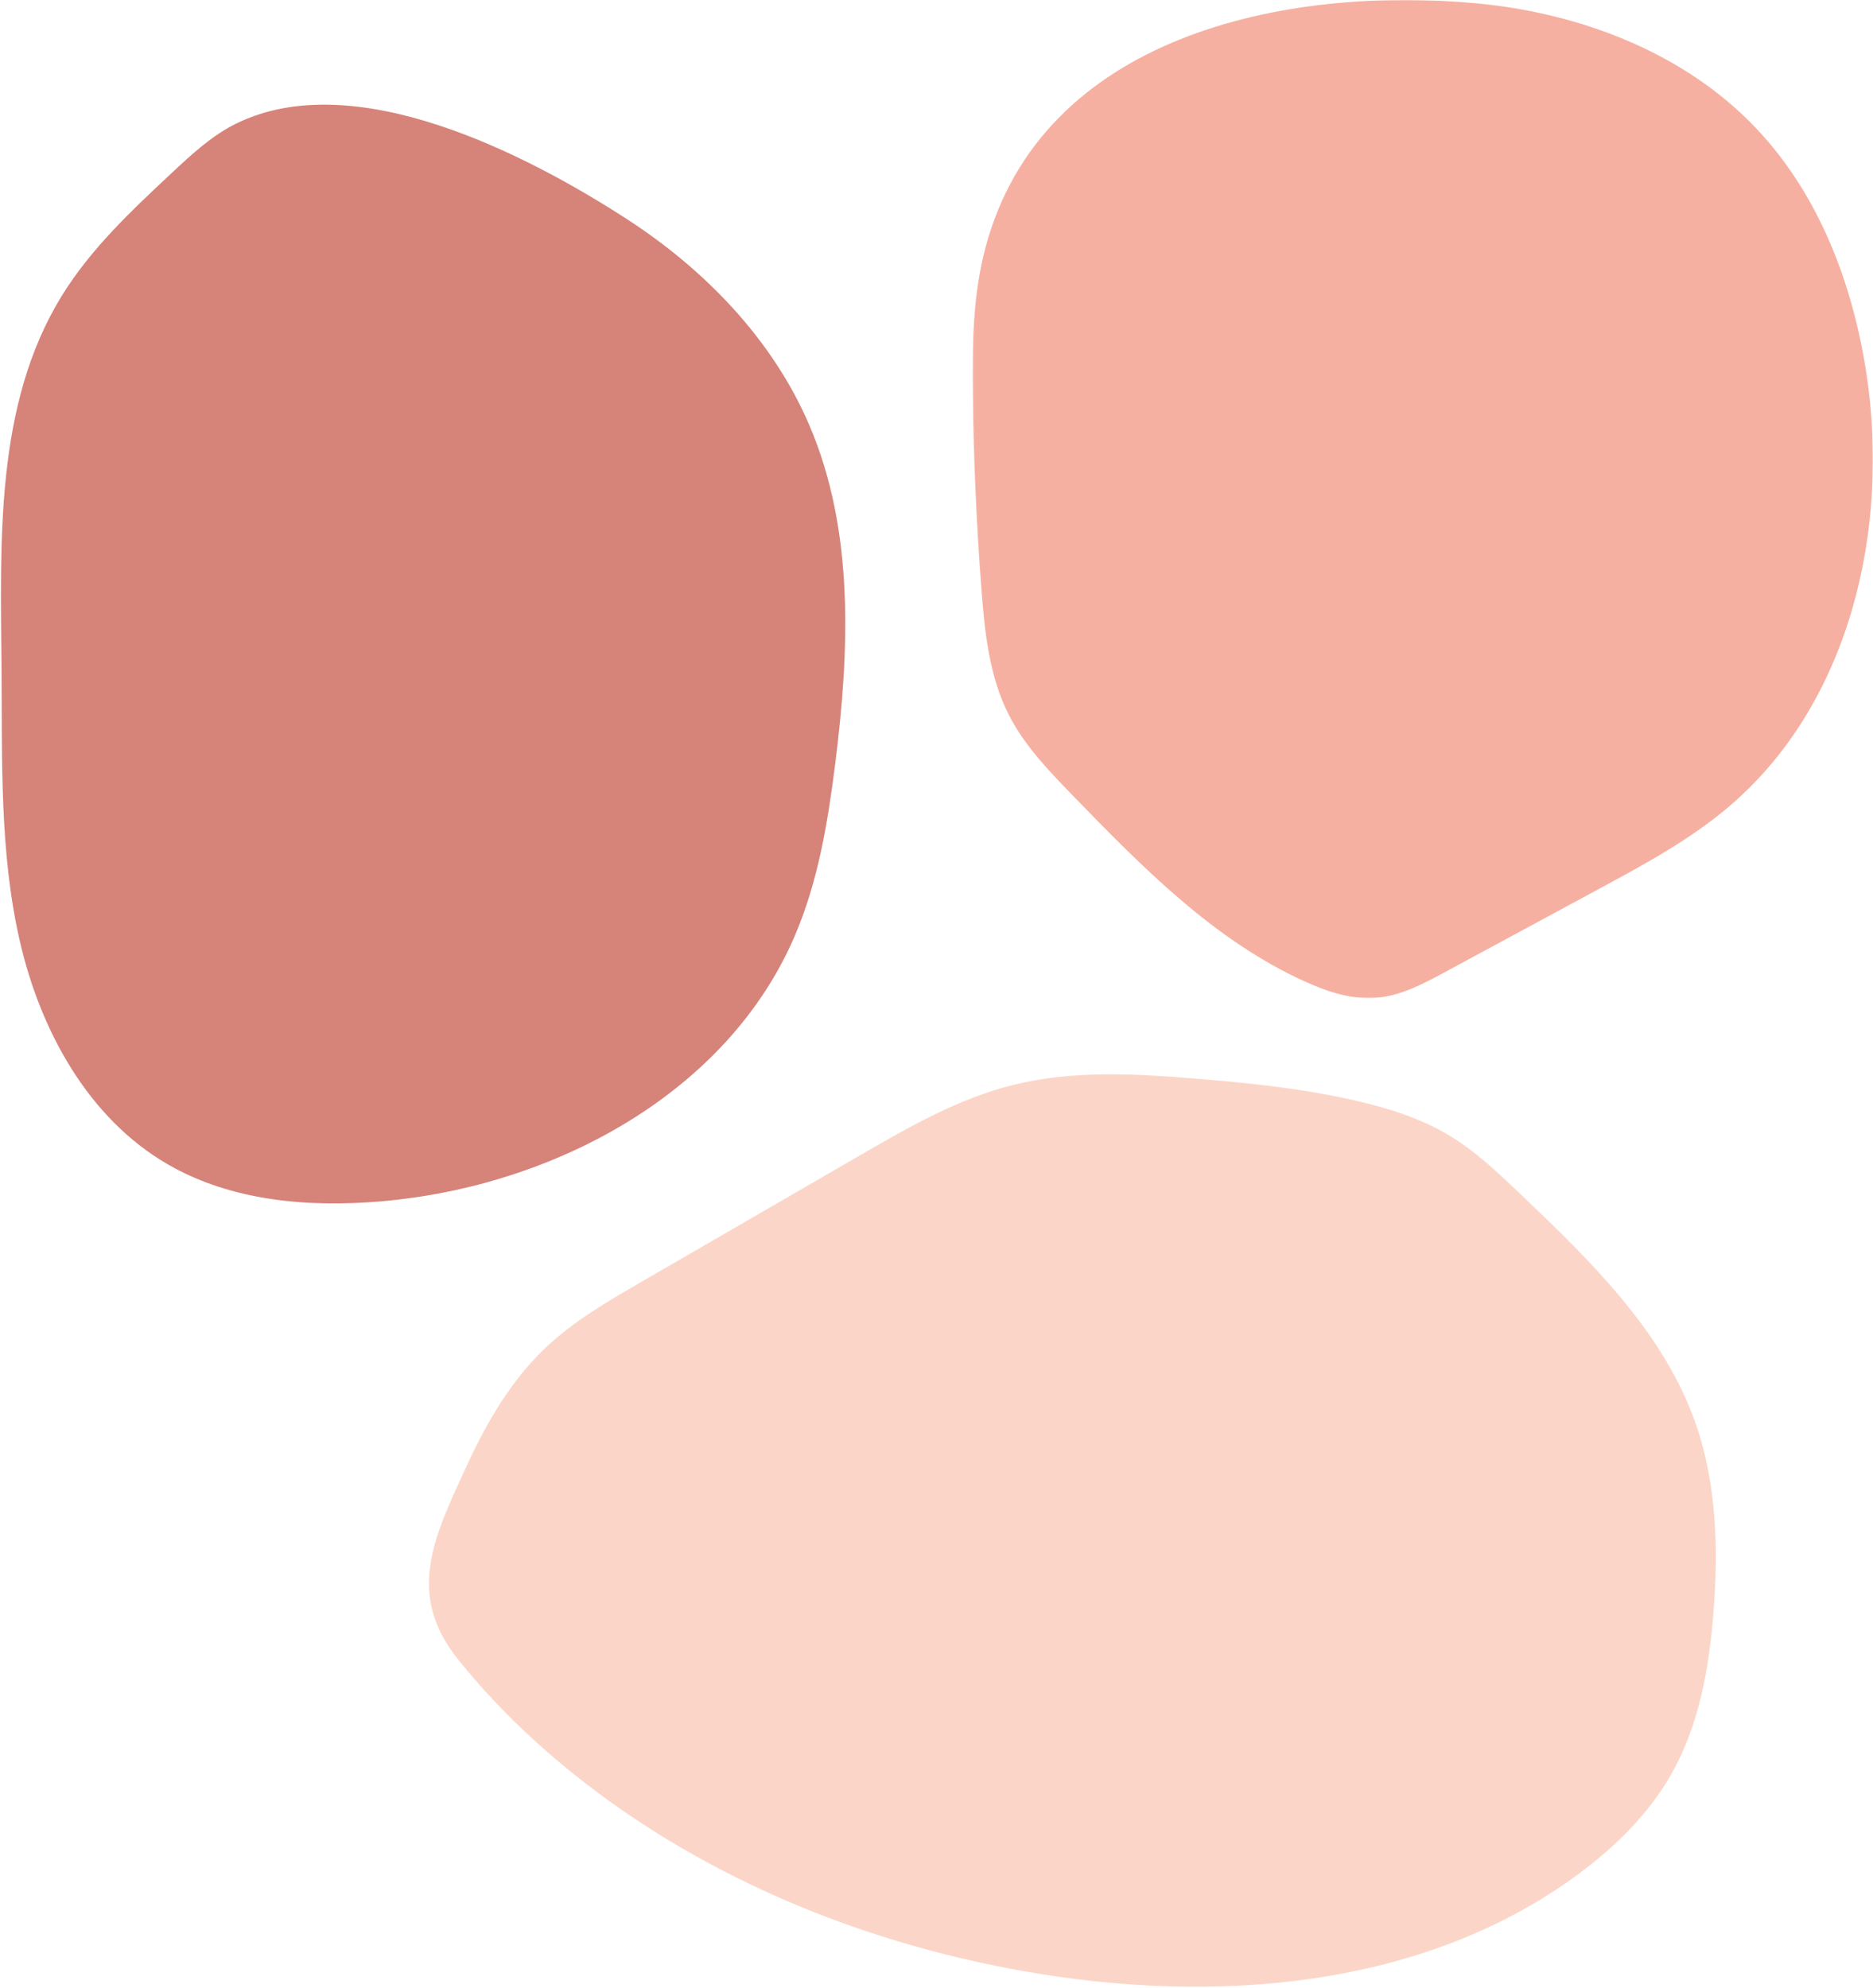 <svg class="absolute top-1/2 left-1/2 transform -translate-x-1/2 -translate-y-1/2" width="965" height="1024" viewBox="0 0 965 1024" fill="none" xmlns="http://www.w3.org/2000/svg"><path fill-rule="evenodd" clip-rule="evenodd" d="M240.873 754.164C250.989 732.267 263.423 711.024 280.912 694.407C295.425 680.62 312.929 670.46 330.255 660.432C367.787 638.708 405.319 616.987 442.851 595.265C468.064 580.672 493.7 565.905 521.97 558.866C552.131 551.356 583.746 553.028 614.729 555.511C642.978 557.773 671.266 560.685 698.878 567.067C715.328 570.868 731.668 575.971 746.176 584.608C759.999 592.837 771.774 604.033 783.418 615.132C819.728 649.738 857.281 686.223 873.729 733.6C884.418 764.383 885.353 797.738 882.833 830.225C880.598 859.034 875.506 888.305 861.324 913.486C849.635 934.242 832.233 951.322 813.067 965.474C733.135 1024.5 625.33 1032.73 527.475 1015.4C453.239 1002.26 380.752 974.575 318.818 931.253C288.05 909.732 259.626 884.255 236.086 854.934C208.819 820.971 223.542 791.679 240.873 754.164Z" fill="#FBD6C8"/><path fill-rule="evenodd" clip-rule="evenodd" d="M322.587 113.198C362.957 139.325 397.895 175.439 416.716 219.67C439.769 273.844 437.133 335.271 429.78 393.68C426.008 423.654 421 453.835 409.138 481.623C374.488 562.805 285.173 610.463 197.197 618.26C159.32 621.617 119.44 618.333 86.554 599.257C45.919 575.685 21.4 530.889 10.814 485.146C0.227 439.403 1.671 391.883 1.3 344.934C0.776 279.012 -2.311 208.568 32.358 152.483C47.291 128.324 68.31 108.627 89.071 89.237C99.053 79.916 109.22 70.465 121.437 64.35C182.34 33.876 271.602 80.201 322.587 113.198Z" fill="#D6837A"/><path d="M322.587 113.198C362.957 139.325 397.895 175.439 416.716 219.67C439.769 273.844 437.133 335.271 429.78 393.68C426.008 423.654 421 453.835 409.138 481.623C374.488 562.805 285.173 610.463 197.197 618.26C159.32 621.617 119.44 618.333 86.554 599.257C45.919 575.685 21.4 530.889 10.814 485.146C0.227 439.403 1.671 391.883 1.3 344.934C0.776 279.012 -2.311 208.568 32.358 152.483C47.291 128.324 68.31 108.627 89.071 89.237C99.053 79.916 109.22 70.465 121.437 64.35C182.34 33.876 271.602 80.201 322.587 113.198" stroke="#D6837A"/><mask id="mask0" mask-type="alpha" maskUnits="userSpaceOnUse" x="501" y="0" width="464" height="515"><path fill-rule="evenodd" clip-rule="evenodd" d="M501.098 0H964.961V514.158H501.098V0Z" fill="white"/></mask><g mask="url(#mask0)"><path fill-rule="evenodd" clip-rule="evenodd" d="M507.724 127.588C501.168 152.274 500.849 178.138 501.187 203.673C501.628 236.992 503.118 270.297 505.653 303.524C507.345 325.682 509.669 348.412 519.756 368.225C527.856 384.133 540.488 397.206 552.933 410.02C588.613 446.762 625.457 484.337 672.133 505.517C683.789 510.804 696.398 515.068 709.158 513.991C721.741 512.931 733.254 506.807 744.361 500.808L824.32 457.62C847.621 445.036 871.119 432.316 891.232 415.107C953.033 362.223 973.818 272.875 961.633 192.558C954.631 146.41 937.313 100.674 905.305 66.631C868.343 27.322 814.514 6.756 760.725 1.722C662.429 -7.478 536.787 18.159 507.724 127.588Z" fill="#F6B0A1"/></g></svg>